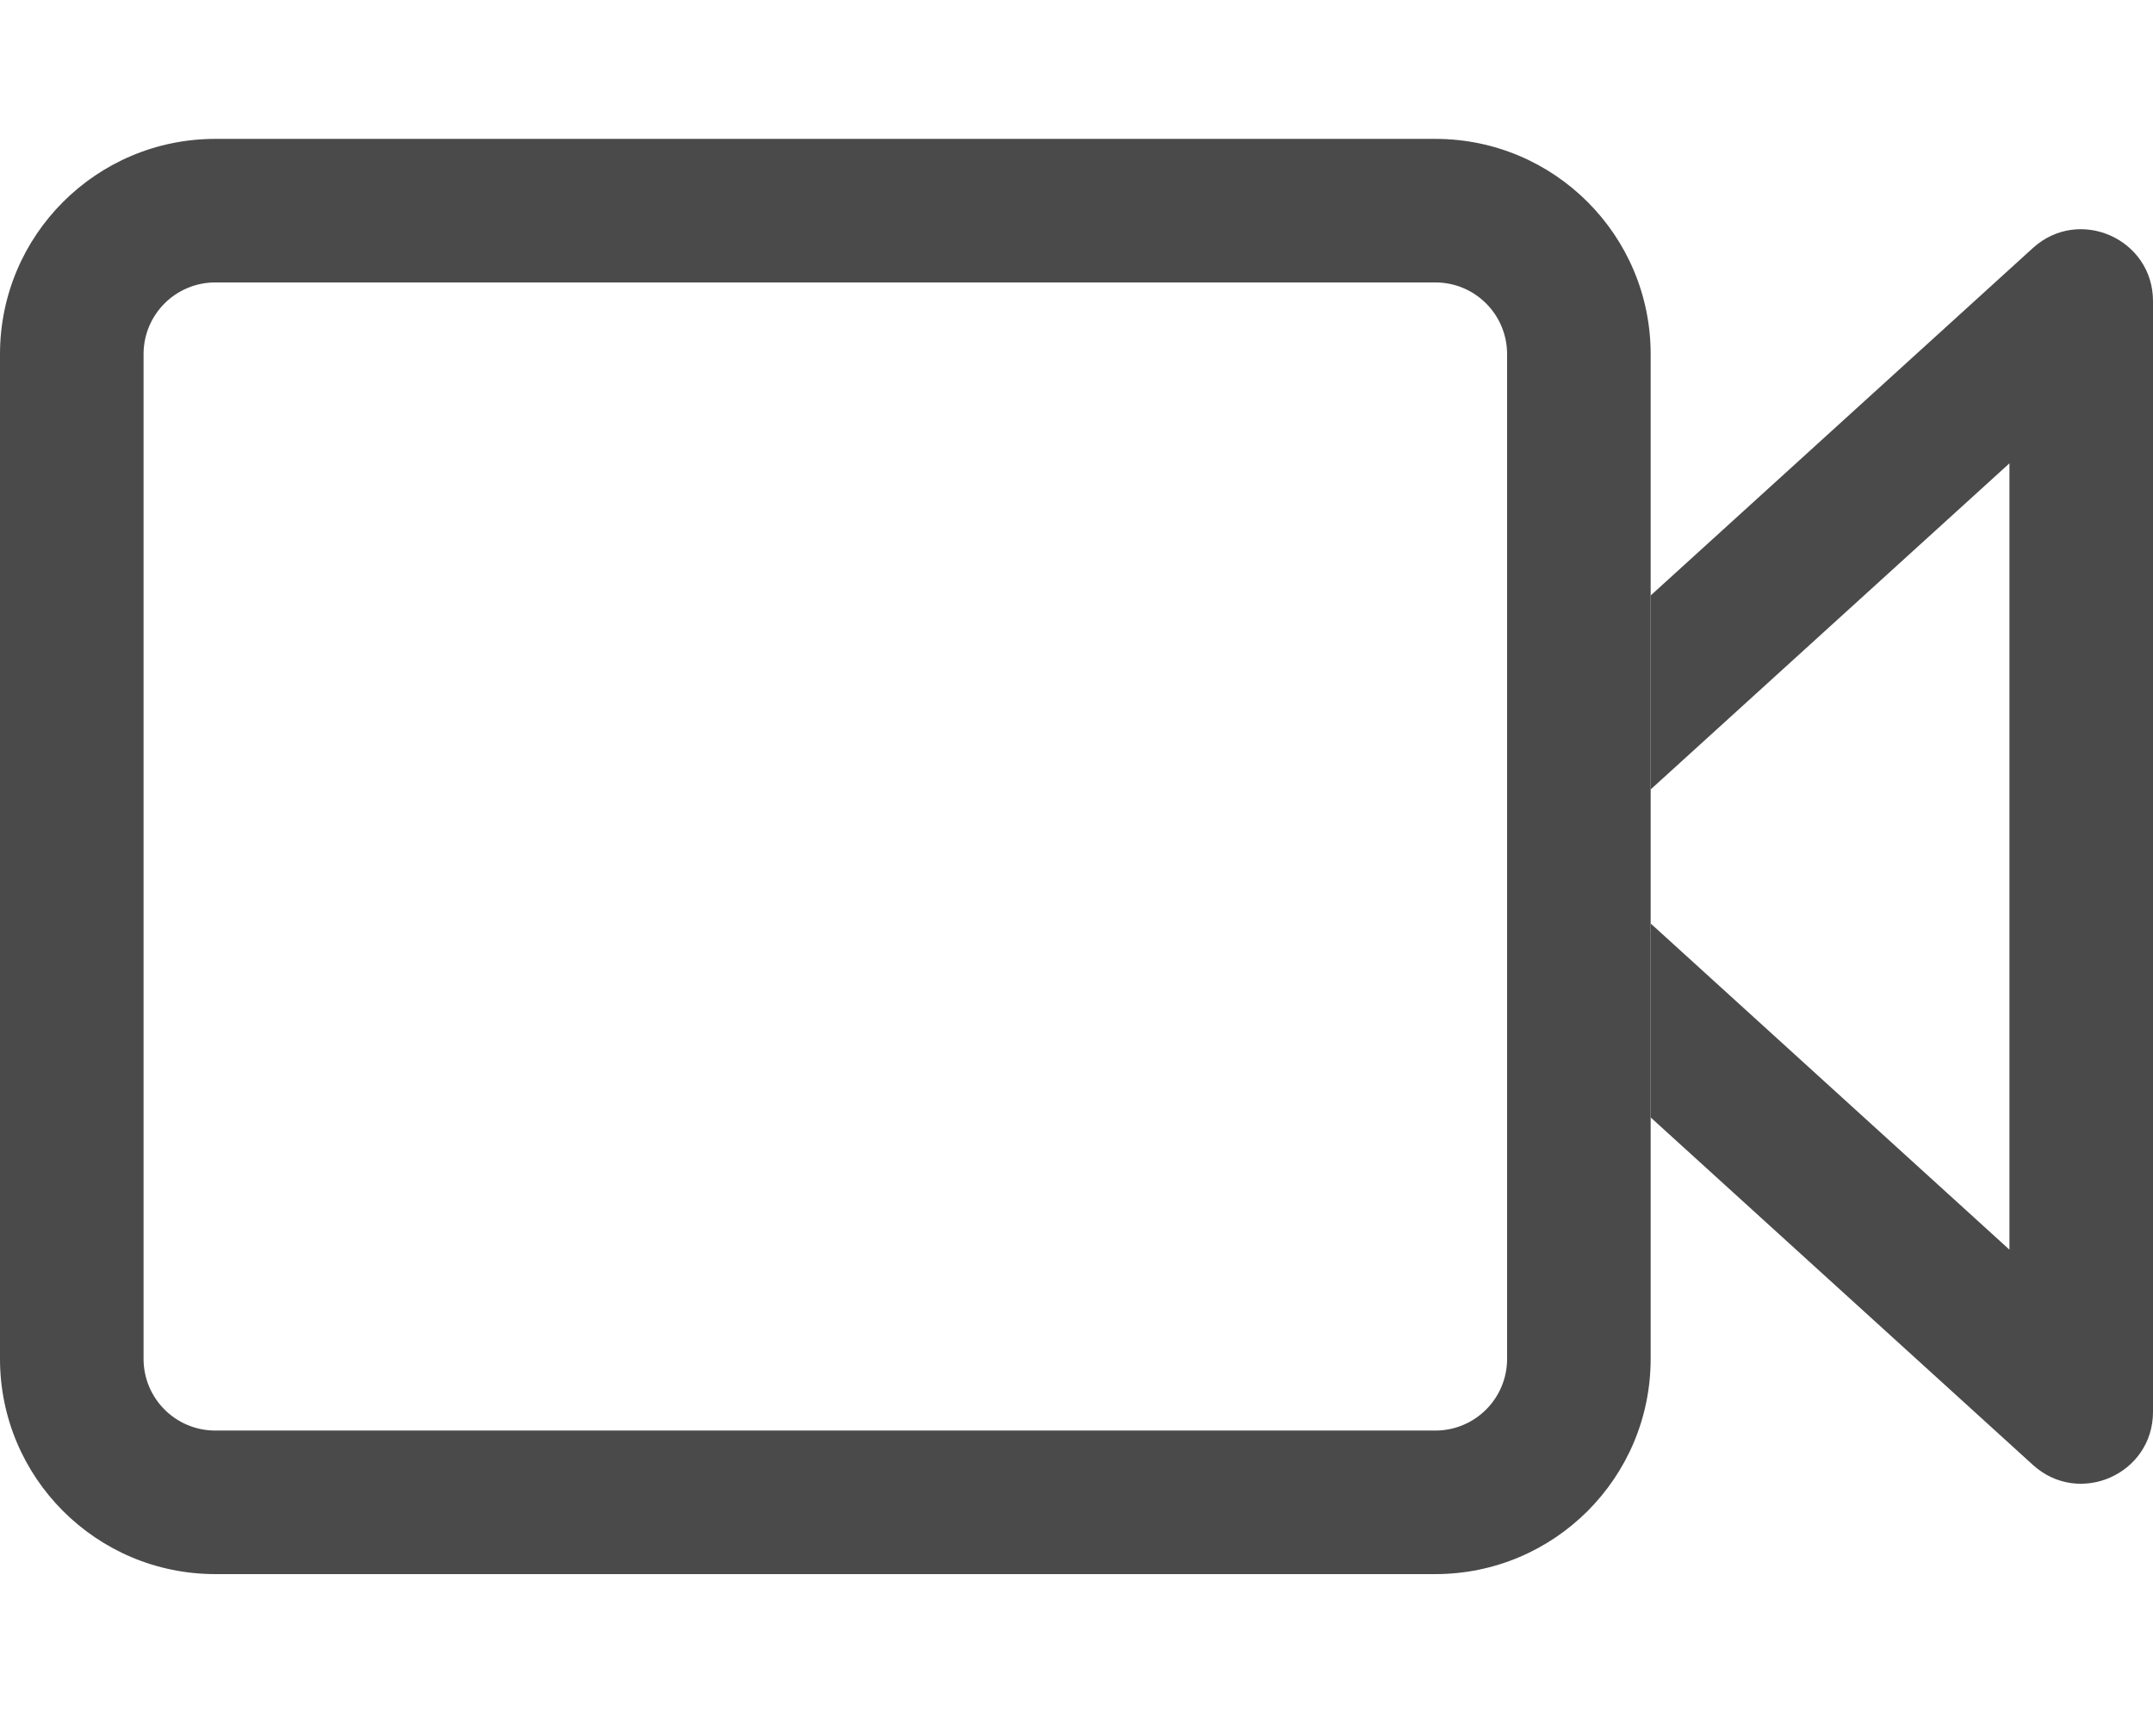 <svg width="31" height="25" viewBox="0 0 31 25" fill="none" xmlns="http://www.w3.org/2000/svg">
<rect width="31" height="25" fill="white"/>
<path fill-rule="evenodd" clip-rule="evenodd" d="M23.767 16.091L29.271 21.095C29.935 21.699 31 21.228 31 20.331V4.336C31 3.439 29.935 2.968 29.271 3.571L23.767 8.575V11.368L28.933 6.672V17.995L23.767 13.298V16.091Z" fill="#4A4A4A"/>
<path fill-rule="evenodd" clip-rule="evenodd" d="M20.667 4.067H3.1C2.529 4.067 2.067 4.529 2.067 5.1V19.567C2.067 20.138 2.529 20.6 3.1 20.6H20.667C21.238 20.6 21.7 20.138 21.7 19.567V5.1C21.7 4.529 21.238 4.067 20.667 4.067ZM3.1 2C1.388 2 0 3.388 0 5.1V19.567C0 21.279 1.388 22.667 3.1 22.667H20.667C22.379 22.667 23.767 21.279 23.767 19.567V5.1C23.767 3.388 22.379 2 20.667 2H3.1Z" fill="#4A4A4A"/>
</svg>
